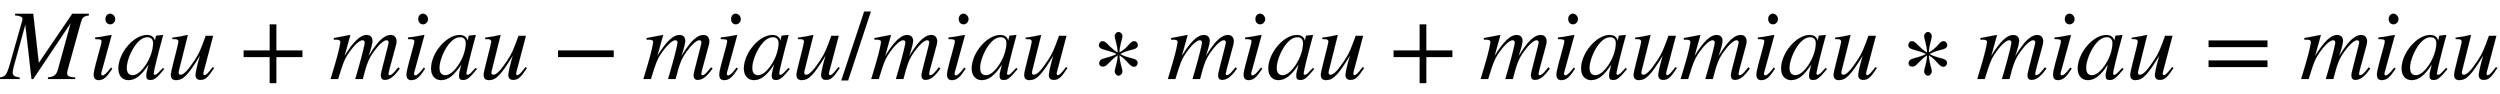 <svg xmlns:xlink="http://www.w3.org/1999/xlink" width="58.157ex" height="2.176ex" style="vertical-align: -0.338ex; margin-left: -0.041ex;" viewBox="-17.5 -791.3 25039.8 936.9" role="img" focusable="false" xmlns="http://www.w3.org/2000/svg" aria-labelledby="MathJax-SVG-1-Title">
<title id="MathJax-SVG-1-Title">{\displaystyle Miau+miau-miau/miau*miau+miaumiau*miau=miau}</title>
<defs aria-hidden="true">
<path stroke-width="1" id="E1-STIXWEBMAINI-4D" d="M872 653v-16c-57 -9 -67 -23 -81 -74l-123 -443c-7 -25 -14 -46 -14 -62c0 -26 18 -40 81 -42l-1 -16h-271v16c65 7 85 24 102 86l126 459l-376 -561h-17l-62 546l-118 -428c-5 -18 -9 -43 -9 -54c0 -28 19 -44 70 -48v-16h-197v16c52 6 68 22 100 134l114 401 c8 27 12 44 12 52c0 19 -24 31 -74 34v16h181l56 -492l335 492h166Z"></path>
<path stroke-width="1" id="E1-STIXWEBMAINI-69" d="M264 599c0 -28 -23 -51 -49 -51c-29 0 -48 21 -48 53c0 31 20 53 47 53s50 -26 50 -55zM222 114l13 -11c-55 -84 -87 -114 -137 -114c-33 0 -49 18 -49 55c0 20 7 55 22 111l48 177c5 18 9 36 9 44c0 20 -10 23 -64 24v16c39 3 59 6 160 25l4 -3l-94 -343 c-5 -17 -10 -30 -10 -44c0 -10 6 -15 14 -15c17 0 41 21 84 78Z"></path>
<path stroke-width="1" id="E1-STIXWEBMAINI-61" d="M463 111l13 -11c-75 -91 -99 -110 -139 -110c-28 0 -40 12 -40 41c0 25 2 33 23 115c-75 -113 -133 -157 -203 -157c-56 0 -100 40 -100 116c0 155 153 336 286 336c43 0 72 -21 80 -58l11 48l3 3l61 7l7 -3c-2 -9 -3 -11 -6 -21c-47 -171 -89 -343 -89 -363 c0 -7 6 -13 14 -13c9 0 22 8 52 41zM365 361c0 35 -21 58 -56 58c-45 0 -89 -31 -131 -92c-42 -63 -77 -152 -77 -215c0 -55 24 -74 60 -74c50 0 97 55 127 98c47 68 77 154 77 225Z"></path>
<path stroke-width="1" id="E1-STIXWEBMAINI-75" d="M461 119l14 -9c-65 -99 -91 -119 -138 -119c-30 0 -48 17 -48 48c0 22 13 89 45 197c-118 -194 -168 -247 -239 -247c-35 0 -53 16 -53 53c0 19 9 55 27 128l35 139c8 33 14 59 14 67c0 7 -5 15 -11 18c-9 5 -12 6 -50 6v14c57 7 93 14 150 27l4 -3l-89 -355 c-1 -3 -3 -12 -3 -16c0 -15 5 -25 20 -25c34 0 80 53 142 147c47 71 61 109 110 243h74l-79 -299c-5 -19 -19 -66 -19 -78c0 -11 4 -17 11 -17c16 0 32 14 83 81Z"></path>
<path stroke-width="1" id="E1-STIXWEBMAIN-2B" d="M636 220h-261v-261h-66v261h-261v66h261v261h66v-261h261v-66Z"></path>
<path stroke-width="1" id="E1-STIXWEBMAINI-6D" d="M704 105l-5 -7c-53 -74 -97 -107 -144 -107c-26 0 -40 16 -40 46c0 10 3 27 13 66l58 227c5 20 7 33 7 38c0 12 -9 21 -20 21c-30 0 -81 -47 -131 -117c-49 -69 -69 -118 -108 -272h-75l27 93c44 152 68 258 68 271c0 16 -9 25 -22 25c-34 0 -93 -58 -149 -143 c-34 -52 -48 -88 -96 -246h-75l43 144c40 133 55 216 55 228c0 15 -14 22 -41 22h-25v16l162 31l3 -2l-58 -209c89 145 159 211 220 211c40 0 60 -24 60 -60c0 -19 -13 -75 -40 -152c70 111 111 161 160 192c24 15 43 20 63 20c37 0 58 -27 58 -63c0 -7 -2 -23 -3 -28 l-68 -251c-6 -23 -10 -41 -10 -45c0 -11 4 -16 12 -16c17 0 35 16 65 53l21 26Z"></path>
<path stroke-width="1" id="E1-STIXWEBMAIN-2212" d="M621 220h-557v66h557v-66Z"></path>
<path stroke-width="1" id="E1-STIXWEBMAIN-2F" d="M287 676l-228 -690h-68l229 690h67Z"></path>
<path stroke-width="1" id="E1-STIXWEBMAIN-2217" d="M457 337c0 -11 -8 -23 -22 -31c-25 -15 -83 -15 -155 -56c63 -37 127 -40 154 -56c14 -8 21 -20 21 -32c0 -20 -14 -39 -39 -39c-41 0 -66 70 -143 114c0 -69 29 -131 29 -162c0 -21 -20 -42 -38 -42c-19 0 -38 21 -38 42c0 31 29 93 29 162c-52 -30 -99 -93 -121 -105 c-9 -5 -18 -8 -27 -8c-24 0 -37 15 -37 32c0 14 6 30 21 39c27 15 101 25 153 55c-52 30 -129 40 -157 57c-13 8 -20 19 -20 30c0 21 15 42 36 42c7 0 14 -2 22 -6c29 -17 73 -78 130 -108c0 69 -29 135 -29 166c0 21 19 40 38 40c18 0 38 -19 38 -40 c0 -31 -29 -96 -29 -165c72 38 99 91 126 107c8 4 15 6 22 6c21 0 36 -21 36 -42Z"></path>
<path stroke-width="1" id="E1-STIXWEBMAIN-3D" d="M637 320h-589v66h589v-66zM637 120h-589v66h589v-66Z"></path>
</defs>
<g stroke="currentColor" fill="currentColor" stroke-width="0" transform="matrix(1 0 0 -1 0 0)" aria-hidden="true">
 <use xlink:href="#E1-STIXWEBMAINI-4D" x="0" y="0"></use>
 <use xlink:href="#E1-STIXWEBMAINI-69" x="872" y="0"></use>
 <use xlink:href="#E1-STIXWEBMAINI-61" x="1151" y="0"></use>
 <use xlink:href="#E1-STIXWEBMAINI-75" x="1652" y="0"></use>
 <use xlink:href="#E1-STIXWEBMAIN-2B" x="2375" y="0"></use>
 <use xlink:href="#E1-STIXWEBMAINI-6D" x="3282" y="0"></use>
 <use xlink:href="#E1-STIXWEBMAINI-69" x="4005" y="0"></use>
 <use xlink:href="#E1-STIXWEBMAINI-61" x="4283" y="0"></use>
 <use xlink:href="#E1-STIXWEBMAINI-75" x="4785" y="0"></use>
 <use xlink:href="#E1-STIXWEBMAIN-2212" x="5508" y="0"></use>
 <use xlink:href="#E1-STIXWEBMAINI-6D" x="6415" y="0"></use>
 <use xlink:href="#E1-STIXWEBMAINI-69" x="7138" y="0"></use>
 <use xlink:href="#E1-STIXWEBMAINI-61" x="7416" y="0"></use>
 <use xlink:href="#E1-STIXWEBMAINI-75" x="7918" y="0"></use>
 <use xlink:href="#E1-STIXWEBMAIN-2F" x="8418" y="0"></use>
 <use xlink:href="#E1-STIXWEBMAINI-6D" x="8697" y="0"></use>
 <use xlink:href="#E1-STIXWEBMAINI-69" x="9419" y="0"></use>
 <use xlink:href="#E1-STIXWEBMAINI-61" x="9698" y="0"></use>
 <use xlink:href="#E1-STIXWEBMAINI-75" x="10199" y="0"></use>
 <use xlink:href="#E1-STIXWEBMAIN-2217" x="10922" y="0"></use>
 <use xlink:href="#E1-STIXWEBMAINI-6D" x="11668" y="0"></use>
 <use xlink:href="#E1-STIXWEBMAINI-69" x="12390" y="0"></use>
 <use xlink:href="#E1-STIXWEBMAINI-61" x="12669" y="0"></use>
 <use xlink:href="#E1-STIXWEBMAINI-75" x="13170" y="0"></use>
 <use xlink:href="#E1-STIXWEBMAIN-2B" x="13893" y="0"></use>
 <use xlink:href="#E1-STIXWEBMAINI-6D" x="14801" y="0"></use>
 <use xlink:href="#E1-STIXWEBMAINI-69" x="15523" y="0"></use>
 <use xlink:href="#E1-STIXWEBMAINI-61" x="15802" y="0"></use>
 <use xlink:href="#E1-STIXWEBMAINI-75" x="16303" y="0"></use>
 <use xlink:href="#E1-STIXWEBMAINI-6D" x="16804" y="0"></use>
 <use xlink:href="#E1-STIXWEBMAINI-69" x="17526" y="0"></use>
 <use xlink:href="#E1-STIXWEBMAINI-61" x="17805" y="0"></use>
 <use xlink:href="#E1-STIXWEBMAINI-75" x="18306" y="0"></use>
 <use xlink:href="#E1-STIXWEBMAIN-2217" x="19029" y="0"></use>
 <use xlink:href="#E1-STIXWEBMAINI-6D" x="19775" y="0"></use>
 <use xlink:href="#E1-STIXWEBMAINI-69" x="20497" y="0"></use>
 <use xlink:href="#E1-STIXWEBMAINI-61" x="20776" y="0"></use>
 <use xlink:href="#E1-STIXWEBMAINI-75" x="21277" y="0"></use>
 <use xlink:href="#E1-STIXWEBMAIN-3D" x="22056" y="0"></use>
 <use xlink:href="#E1-STIXWEBMAINI-6D" x="23019" y="0"></use>
 <use xlink:href="#E1-STIXWEBMAINI-69" x="23741" y="0"></use>
 <use xlink:href="#E1-STIXWEBMAINI-61" x="24020" y="0"></use>
 <use xlink:href="#E1-STIXWEBMAINI-75" x="24521" y="0"></use>
</g>
</svg>